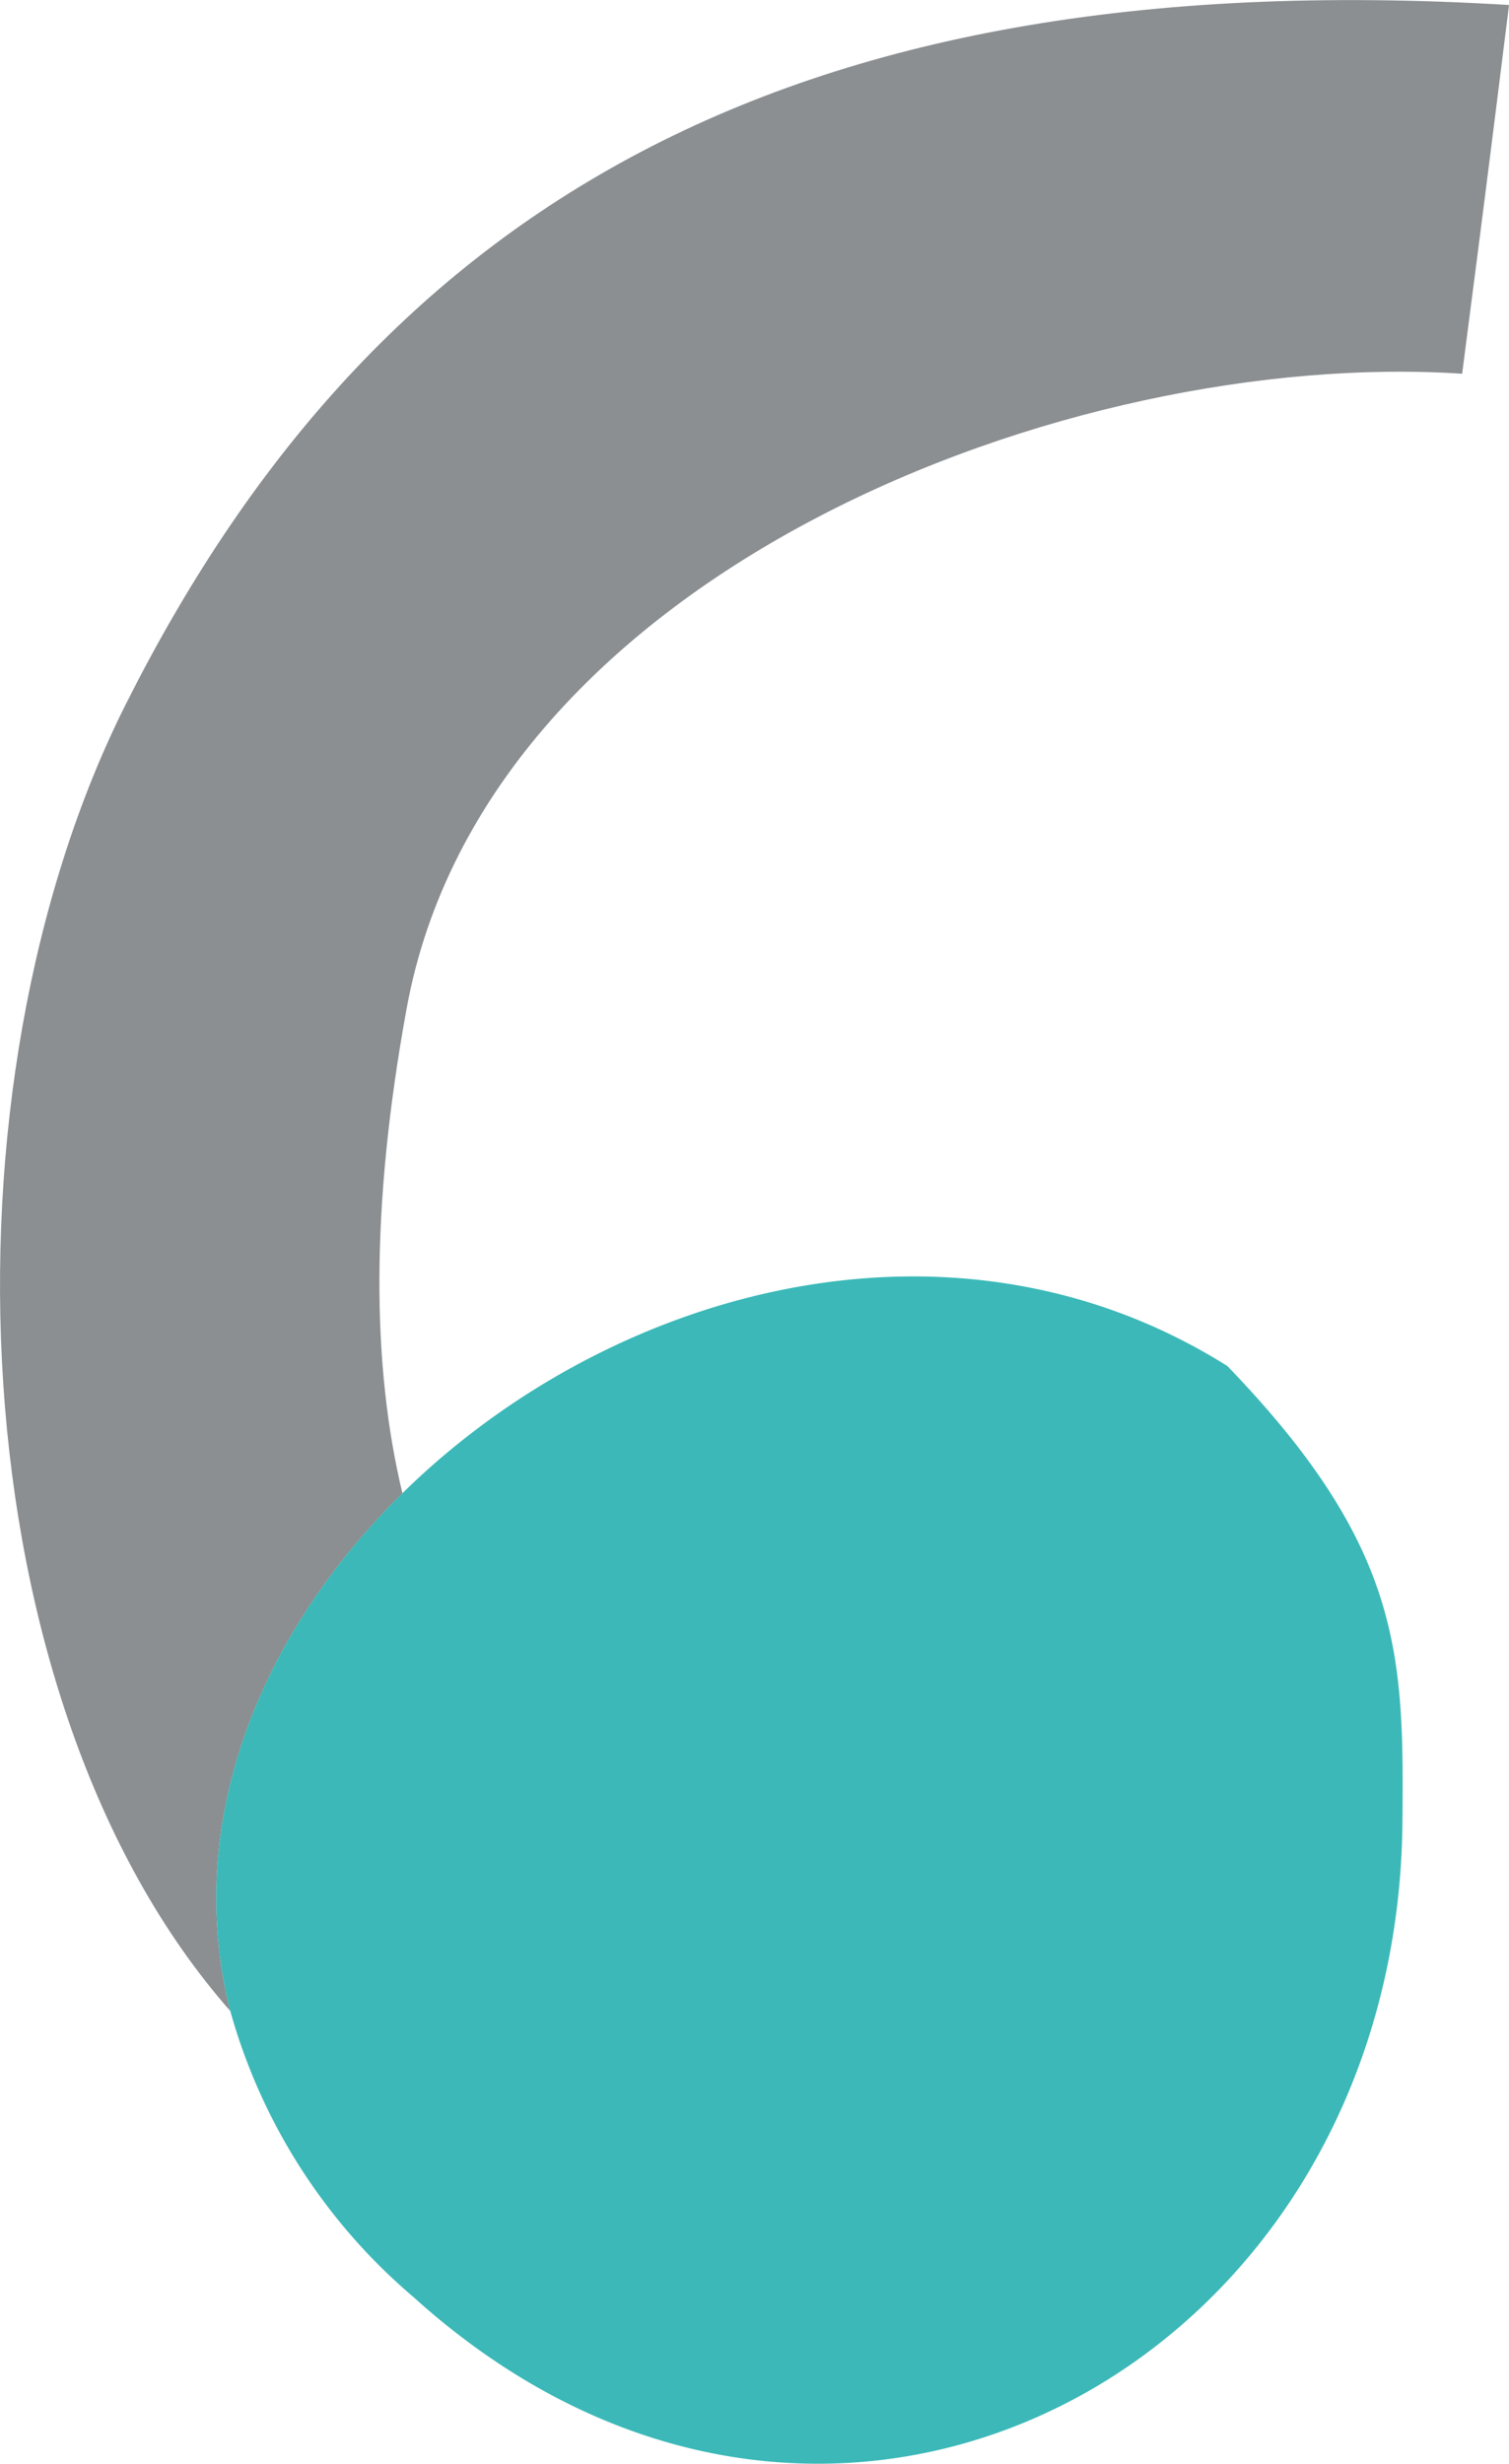 <svg xmlns="http://www.w3.org/2000/svg" width="52.296" height="85.379" viewBox="0 0 52.296 85.379">
  <g id="num_flow_6" transform="translate(-86.238 -61.469)">
    <g id="グループ_2025" data-name="グループ 2025" transform="translate(86.238 61.469)">
      <path id="パス_1219" data-name="パス 1219" d="M758.884,432.423c2.78-15.219,23.091-22.895,36.58-22,.839-6.488.839-6.488,1.625-12.778-25.624-1.553-39.548,7.542-47.935,24.226-6.664,13.249-5.87,34.507,3.619,45.291-1.658-6.566,1.072-13.125,5.966-17.941C757.686,444.844,757.616,439.358,758.884,432.423Z" transform="translate(-744.792 -397.471)" fill="#8b8f91"/>
    </g>
    <g id="グループ_2026" data-name="グループ 2026" transform="translate(93.732 105.703)">
      <path id="パス_1220" data-name="パス 1220" d="M758.19,499.138a20.077,20.077,0,0,0,6.351,9.916c14.462,13.079,34.1,2.378,34.272-16.456.051-5.784,0-9.521-6.069-15.811-9.517-5.98-21.392-2.669-28.588,4.41C759.262,486.013,756.532,492.572,758.19,499.138Z" transform="translate(-757.704 -473.683)" fill="#3cb8b8"/>
    </g>
  </g>
</svg>
